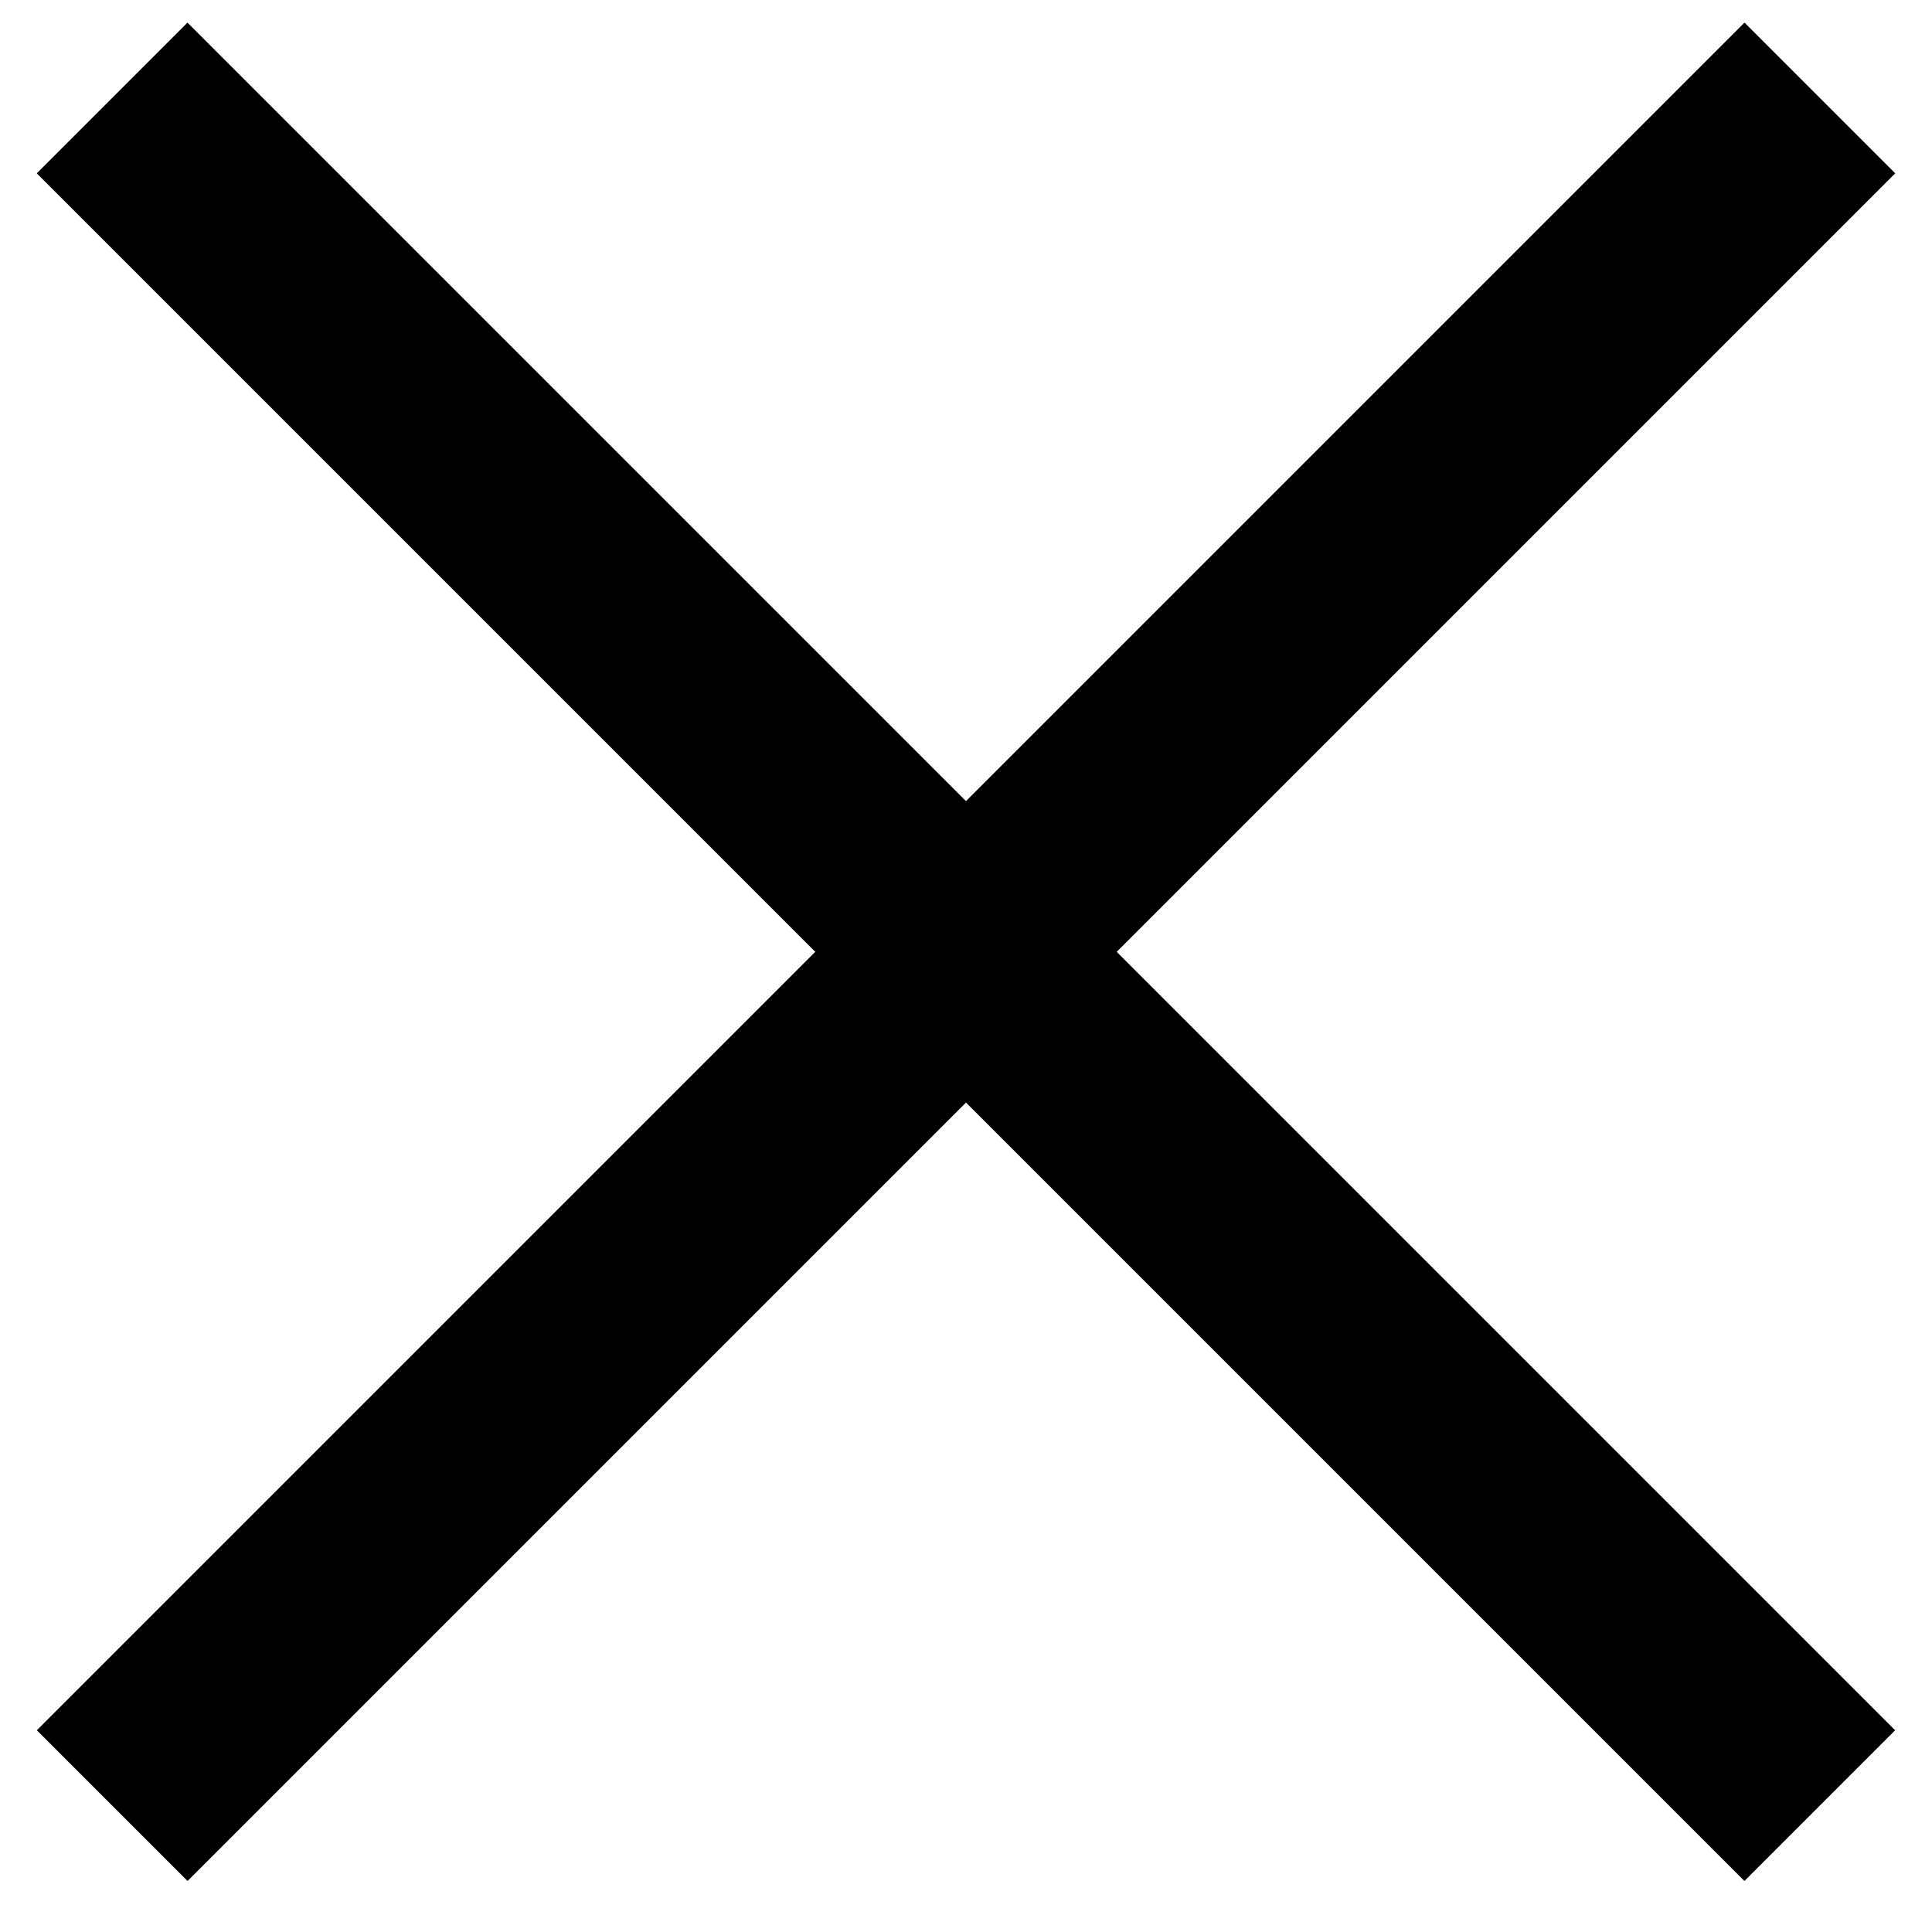 <?xml version="1.0" encoding="UTF-8"?>
<svg width="16px" height="16px" viewBox="0 0 16 16" version="1.1" xmlns="http://www.w3.org/2000/svg" xmlns:xlink="http://www.w3.org/1999/xlink">
    <!-- Generator: Sketch 58 (84663) - https://sketch.com -->
    <title>mobile menu close@3x</title>
    <desc>Created with Sketch.</desc>
    <g id="Icons" stroke="none" stroke-width="1" fill="none" fill-rule="evenodd">
        <g id="mobile-menu-close" fill="#000000" fill-rule="nonzero">
            <rect id="Rectangle" transform="translate(8, 7.882) rotate(-45) translate(-8, -7.882) " x="-2" y="7" width="20" height="1.765"></rect>
            <rect id="Rectangle-Copy-10" transform="translate(8, 7.882) rotate(45) translate(-8, -7.882) " x="-2" y="7" width="20" height="1.765"></rect>
        </g>
    </g>
</svg>